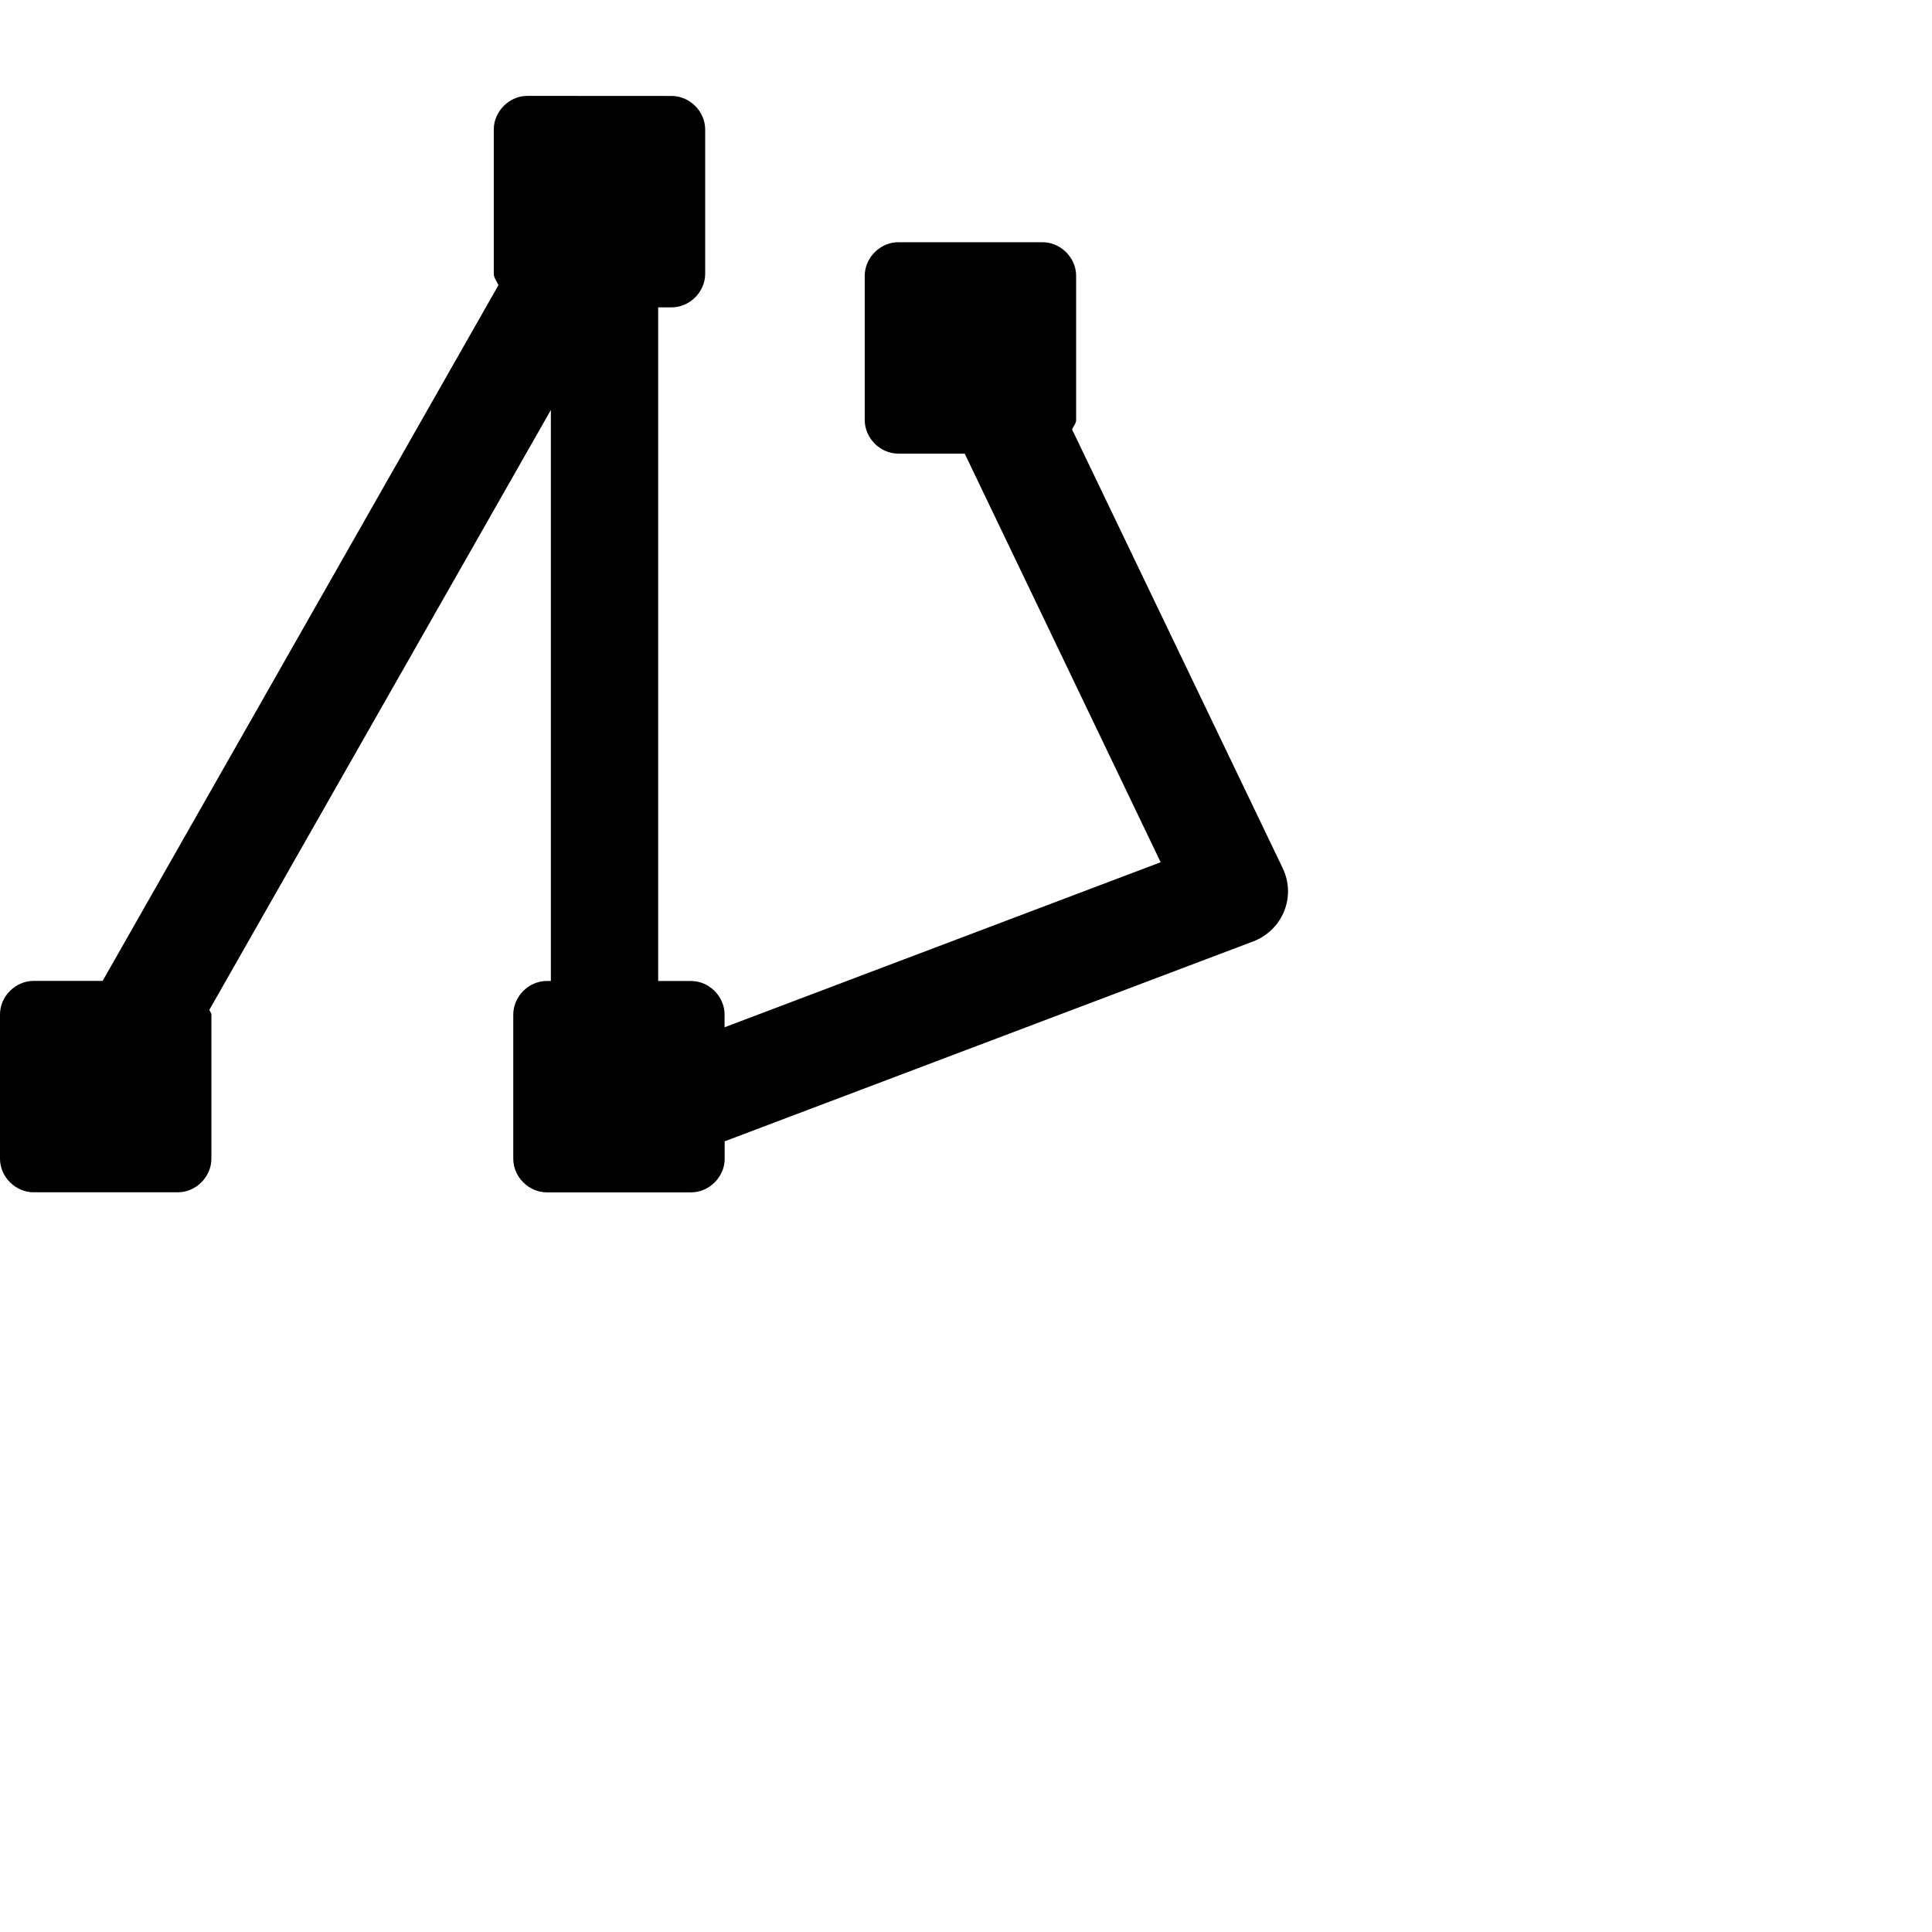 <svg width="24" height="24" version="1.1">
 <defs>
  <style id="current-color-scheme" type="text/css">
   .ColorScheme-Text { color:#565656; } .ColorScheme-Highlight { color:#5294e2; }
  </style>
 </defs>
 <path d="m6.551 1.191c-0.225 0-0.417 0.192-0.417 0.417v1.792c0 0.054 0.038 0.093 0.058 0.142l-4.917 8.643h-0.858c-0.225-1e-6 -0.417 0.192-0.417 0.417v1.792c-3.1913e-8 0.225 0.192 0.417 0.417 0.417h1.792c0.225 1e-6 0.417-0.192 0.417-0.417v-1.792c0-0.022-0.021-0.037-0.025-0.058l4.242-7.451v7.093h-0.05c-0.225 0-0.417 0.192-0.417 0.417v1.792c8e-7 0.225 0.192 0.417 0.417 0.417h1.792c0.225 1e-6 0.417-0.192 0.417-0.417v-0.217l6.567-2.484c0.174-0.066 0.314-0.203 0.383-0.375 0.07-0.173 0.063-0.365-0.017-0.533l-2.617-5.451c0.014-0.041 0.05-0.072 0.05-0.117v-1.792c-6e-6 -0.225-0.192-0.417-0.417-0.417h-1.792c-0.225 5e-7 -0.417 0.192-0.417 0.417v1.792c-1e-6 0.225 0.192 0.417 0.417 0.417h0.825l2.434 5.076-5.417 2.05v-0.158c-5e-7 -0.225-0.192-0.417-0.417-0.417h-0.408v-8.368h0.167c0.225-3e-7 0.417-0.192 0.417-0.417v-1.792c0-0.225-0.192-0.417-0.417-0.417z" style="fill:currentColor" class="ColorScheme-Text"/>
</svg>
